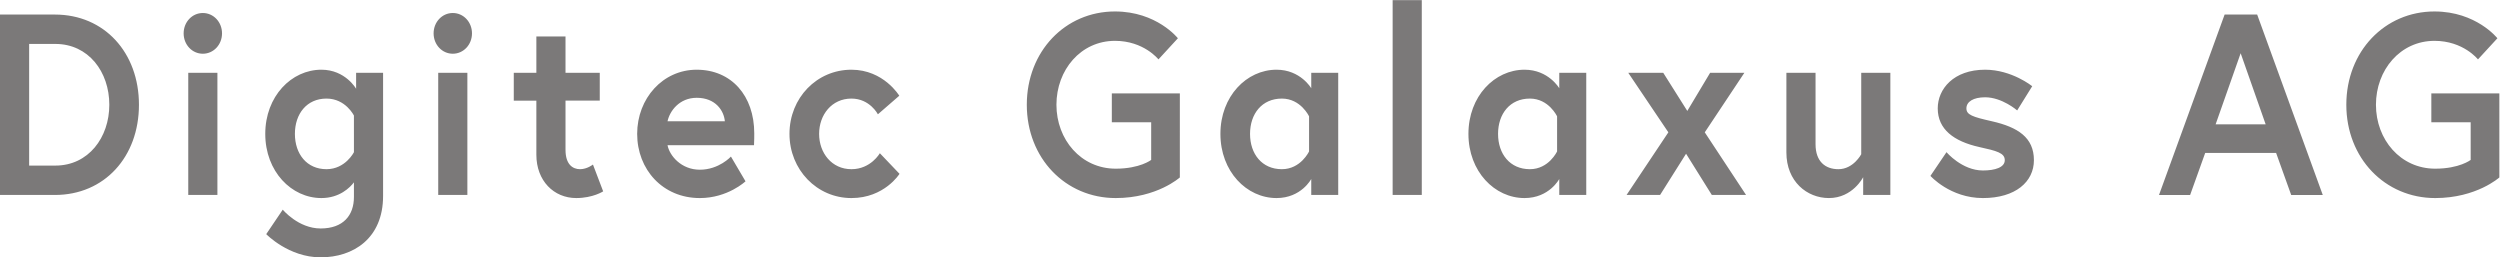 <?xml version="1.0" encoding="UTF-8" standalone="no"?>
<svg
   xmlns:dc="http://purl.org/dc/elements/1.1/"
   xmlns:cc="http://creativecommons.org/ns#"
   xmlns:rdf="http://www.w3.org/1999/02/22-rdf-syntax-ns#"
   xmlns:svg="http://www.w3.org/2000/svg"
   xmlns="http://www.w3.org/2000/svg"
   viewBox="0 0 233.547 24.04"
   height="24.04"
   width="233.547"
   xml:space="preserve"
   id="svg2"
   version="1.1"><defs
     id="defs6" /><g
     transform="matrix(1.333,0,0,-1.333,0,24.04)"
     id="g10"><g
       transform="scale(0.1)"
       id="g12"><path
         id="path14"
         style="fill:#7b7979;fill-opacity:1;fill-rule:nonzero;stroke:none"
         d="m 1706.64,62.133 c -24.35,0 -41.54,20.41 -41.54,44.797 0,24.383 17.02,44.793 41.03,44.793 20.26,0 30.47,-13.004 30.47,-13.004 l 13.62,14.808 c 0,0 -14.8,18.786 -44.09,18.786 -34.9,0 -61.79,-27.997 -61.79,-65.383 0,-37.391 27.07,-65.387 62.3,-65.387 28.95,0 44.95,14.449 44.95,14.449 v 58.883 h -47.67 V 94.644 h 27.57 V 68.273 c 0,0 -7.82,-6.141 -24.85,-6.141 z m -136.35,80.918 17.52,-49.848 h -35.07 l 17.55,49.848 z m -57.22,-99.34 h 21.81 l 10.55,29.441 h 49.71 l 10.56,-29.441 h 22.13 l -45.97,126.434 h -22.81 L 1513.07,43.711 Z m -160.19,13.367 c 0,0 13.79,-15.535 36.77,-15.535 22.82,0 35.75,11.379 35.75,26.551 0,15.895 -11.22,23.121 -29.45,27.273 -13.62,3.07 -17.86,4.516 -17.86,9.031 0,4.7 4.92,7.77 13.1,7.77 11.92,0 22.48,-9.211 22.48,-9.211 l 10.54,16.977 c 0,0 -14.29,11.558 -33.02,11.558 -22.13,0 -33.19,-13.547 -33.19,-27.094 0,-14.629 11.23,-23.117 29.11,-27.093 12.25,-2.707 17.87,-4.152 17.87,-9.211 0,-5.059 -6.81,-7.223 -15.33,-7.223 -14.64,0 -25.52,12.824 -25.52,12.824 L 1352.88,57.078 Z M 1281.73,41.543 c 16.68,0 24.01,14.633 24.01,14.633 V 43.711 h 19.05 v 85.613 h -20.41 V 72.25 c 0,0 -5.45,-10.477 -16.01,-10.477 -9.03,0 -16.01,5.238 -16.01,17.52 v 50.031 h -20.43 V 73.512 c 0,-20.41 14.48,-31.969 29.8,-31.969 z m -112.52,46.059 -29.29,-43.891 h 23.49 l 18.21,28.898 18.05,-28.898 h 24 l -28.94,43.891 27.75,41.722 h -24 l -16,-26.73 -16.85,26.73 h -24.52 l 28.1,-41.722 z m -77.98,-13.367 c 0,0 -5.79,-12.461 -19.07,-12.461 -13.96,0 -22.3,10.656 -22.3,24.746 0,14.085 8.34,24.742 22.3,24.742 13.28,0 19.07,-12.461 19.07,-12.461 V 74.234 Z m 1.53,55.09 v -10.836 c 0,0 -7.49,13.004 -24.35,13.004 -20.94,0 -39.31,-18.601 -39.31,-44.972 0,-26.371 18.37,-44.977 39.31,-44.977 17.37,0 24.35,13.367 24.35,13.367 V 43.711 h 18.91 v 85.613 h -18.91 z M 975.984,43.711 h 20.422 V 180.262 H 975.984 V 43.711 Z m -58.57,30.523 c 0,0 -5.789,-12.461 -19.059,-12.461 -13.96,0 -22.308,10.656 -22.308,24.746 0,14.085 8.348,24.742 22.308,24.742 13.27,0 19.059,-12.461 19.059,-12.461 V 74.234 Z m 1.531,55.09 v -10.836 c 0,0 -7.492,13.004 -24.34,13.004 -20.941,0 -39.32,-18.601 -39.32,-44.972 0,-26.371 18.379,-44.977 39.32,-44.977 17.372,0 24.34,13.367 24.34,13.367 V 43.711 h 18.899 V 129.324 H 918.945 Z M 781.906,62.133 c -24.34,0 -41.539,20.41 -41.539,44.797 0,24.383 17.028,44.793 41.028,44.793 20.261,0 30.468,-13.004 30.468,-13.004 l 13.621,14.808 c 0,0 -14.808,18.786 -44.089,18.786 -34.899,0 -61.797,-27.997 -61.797,-65.383 0,-37.391 27.066,-65.387 62.308,-65.387 28.938,0 44.949,14.449 44.949,14.449 V 114.875 H 779.184 V 94.644 h 27.582 V 68.273 c 0,0 -7.832,-6.141 -24.86,-6.141 z M 596.688,61.773 c -13.79,0 -22.641,11.379 -22.641,24.746 0,13.363 8.851,24.742 22.641,24.742 12.937,0 18.554,-11.016 18.554,-11.016 l 14.985,13.004 c 0,0 -10.899,18.242 -33.539,18.242 -24.176,0 -43.411,-19.687 -43.411,-44.972 0,-25.109 19.235,-44.977 43.411,-44.977 23.152,0 33.707,16.98 33.707,16.98 l -13.79,14.449 c 0,0 -6.296,-11.199 -19.917,-11.199 z M 467.816,95.367 c 1.532,7.227 8.344,16.438 20.43,16.438 13.277,0 19.067,-9.032 19.746,-16.438 h -40.176 z m 20.43,36.125 c -23.664,0 -41.711,-20.047 -41.711,-44.972 0,-24.926 17.875,-44.977 43.926,-44.977 19.574,0 32.004,11.742 32.004,11.742 L 512.25,70.621 c 0,0 -8.344,-9.211 -21.789,-9.211 -13.109,0 -21.281,9.938 -22.645,17.16 h 60.606 c 0.172,3.254 0.172,6.684 0.172,8.309 0,26.371 -16.004,44.613 -40.348,44.613 z M 360.059,109.816 h 15.832 V 71.887 c 0,-18.242 12.257,-30.344 27.918,-30.344 11.746,0 18.898,4.695 18.898,4.695 l -7.152,18.785 c 0,0 -4.086,-3.25 -9.024,-3.25 -5.105,0 -10.211,3.25 -10.211,13.547 v 34.496 h 24.004 v 19.508 H 396.32 v 25.469 h -20.429 v -25.469 h -15.832 v -19.508 z m -56.18,47.145 c 0,-7.949 5.957,-14.27 13.449,-14.27 7.488,0 13.449,6.321 13.449,14.27 0,7.949 -5.961,14.269 -13.449,14.269 -7.492,0 -13.449,-6.32 -13.449,-14.269 z m 3.234,-113.25 h 20.43 v 85.613 h -20.43 V 43.711 Z m -59.074,29.984 c 0,0 -5.957,-11.922 -19.238,-11.922 -13.789,0 -22.129,10.656 -22.129,24.746 0,14.085 8.34,24.742 22.129,24.742 13.449,0 19.238,-11.918 19.238,-11.918 V 73.695 Z m 0,-21.133 V 42.266 c 0,-12.824 -7.488,-22.035 -23.324,-22.035 -15.66,0 -26.555,13.184 -26.555,13.184 L 186.582,16.258 c 0,0 15.664,-16.258 38.133,-16.258 22.812,0 43.754,13.188 43.754,42.988 V 129.324 H 249.57 v -11.195 c 0,0 -7.488,13.363 -24.343,13.363 -20.942,0 -39.325,-18.601 -39.325,-44.972 0,-26.371 18.383,-44.977 39.325,-44.977 12.769,0 20.089,7.406 22.812,11.02 z M 128.699,156.961 c 0,-7.949 5.961,-14.27 13.449,-14.27 7.493,0 13.45,6.321 13.45,14.27 0,7.949 -5.957,14.269 -13.45,14.269 -7.488,0 -13.449,-6.32 -13.449,-14.269 z m 3.235,-113.25 h 20.429 V 129.324 H 131.934 V 43.711 Z M 38.816,64.301 H 20.43 v 85.254 h 18.387 c 23.152,0 37.793,-19.508 37.793,-42.625 0,-22.942 -14.641,-42.629 -37.793,-42.629 z M 38.473,170.145 H 0 V 43.711 h 38.473 c 34.73,0 58.906,26.73 58.906,63.219 0,36.484 -24.176,63.215 -58.906,63.215 v 0" /></g></g></svg>